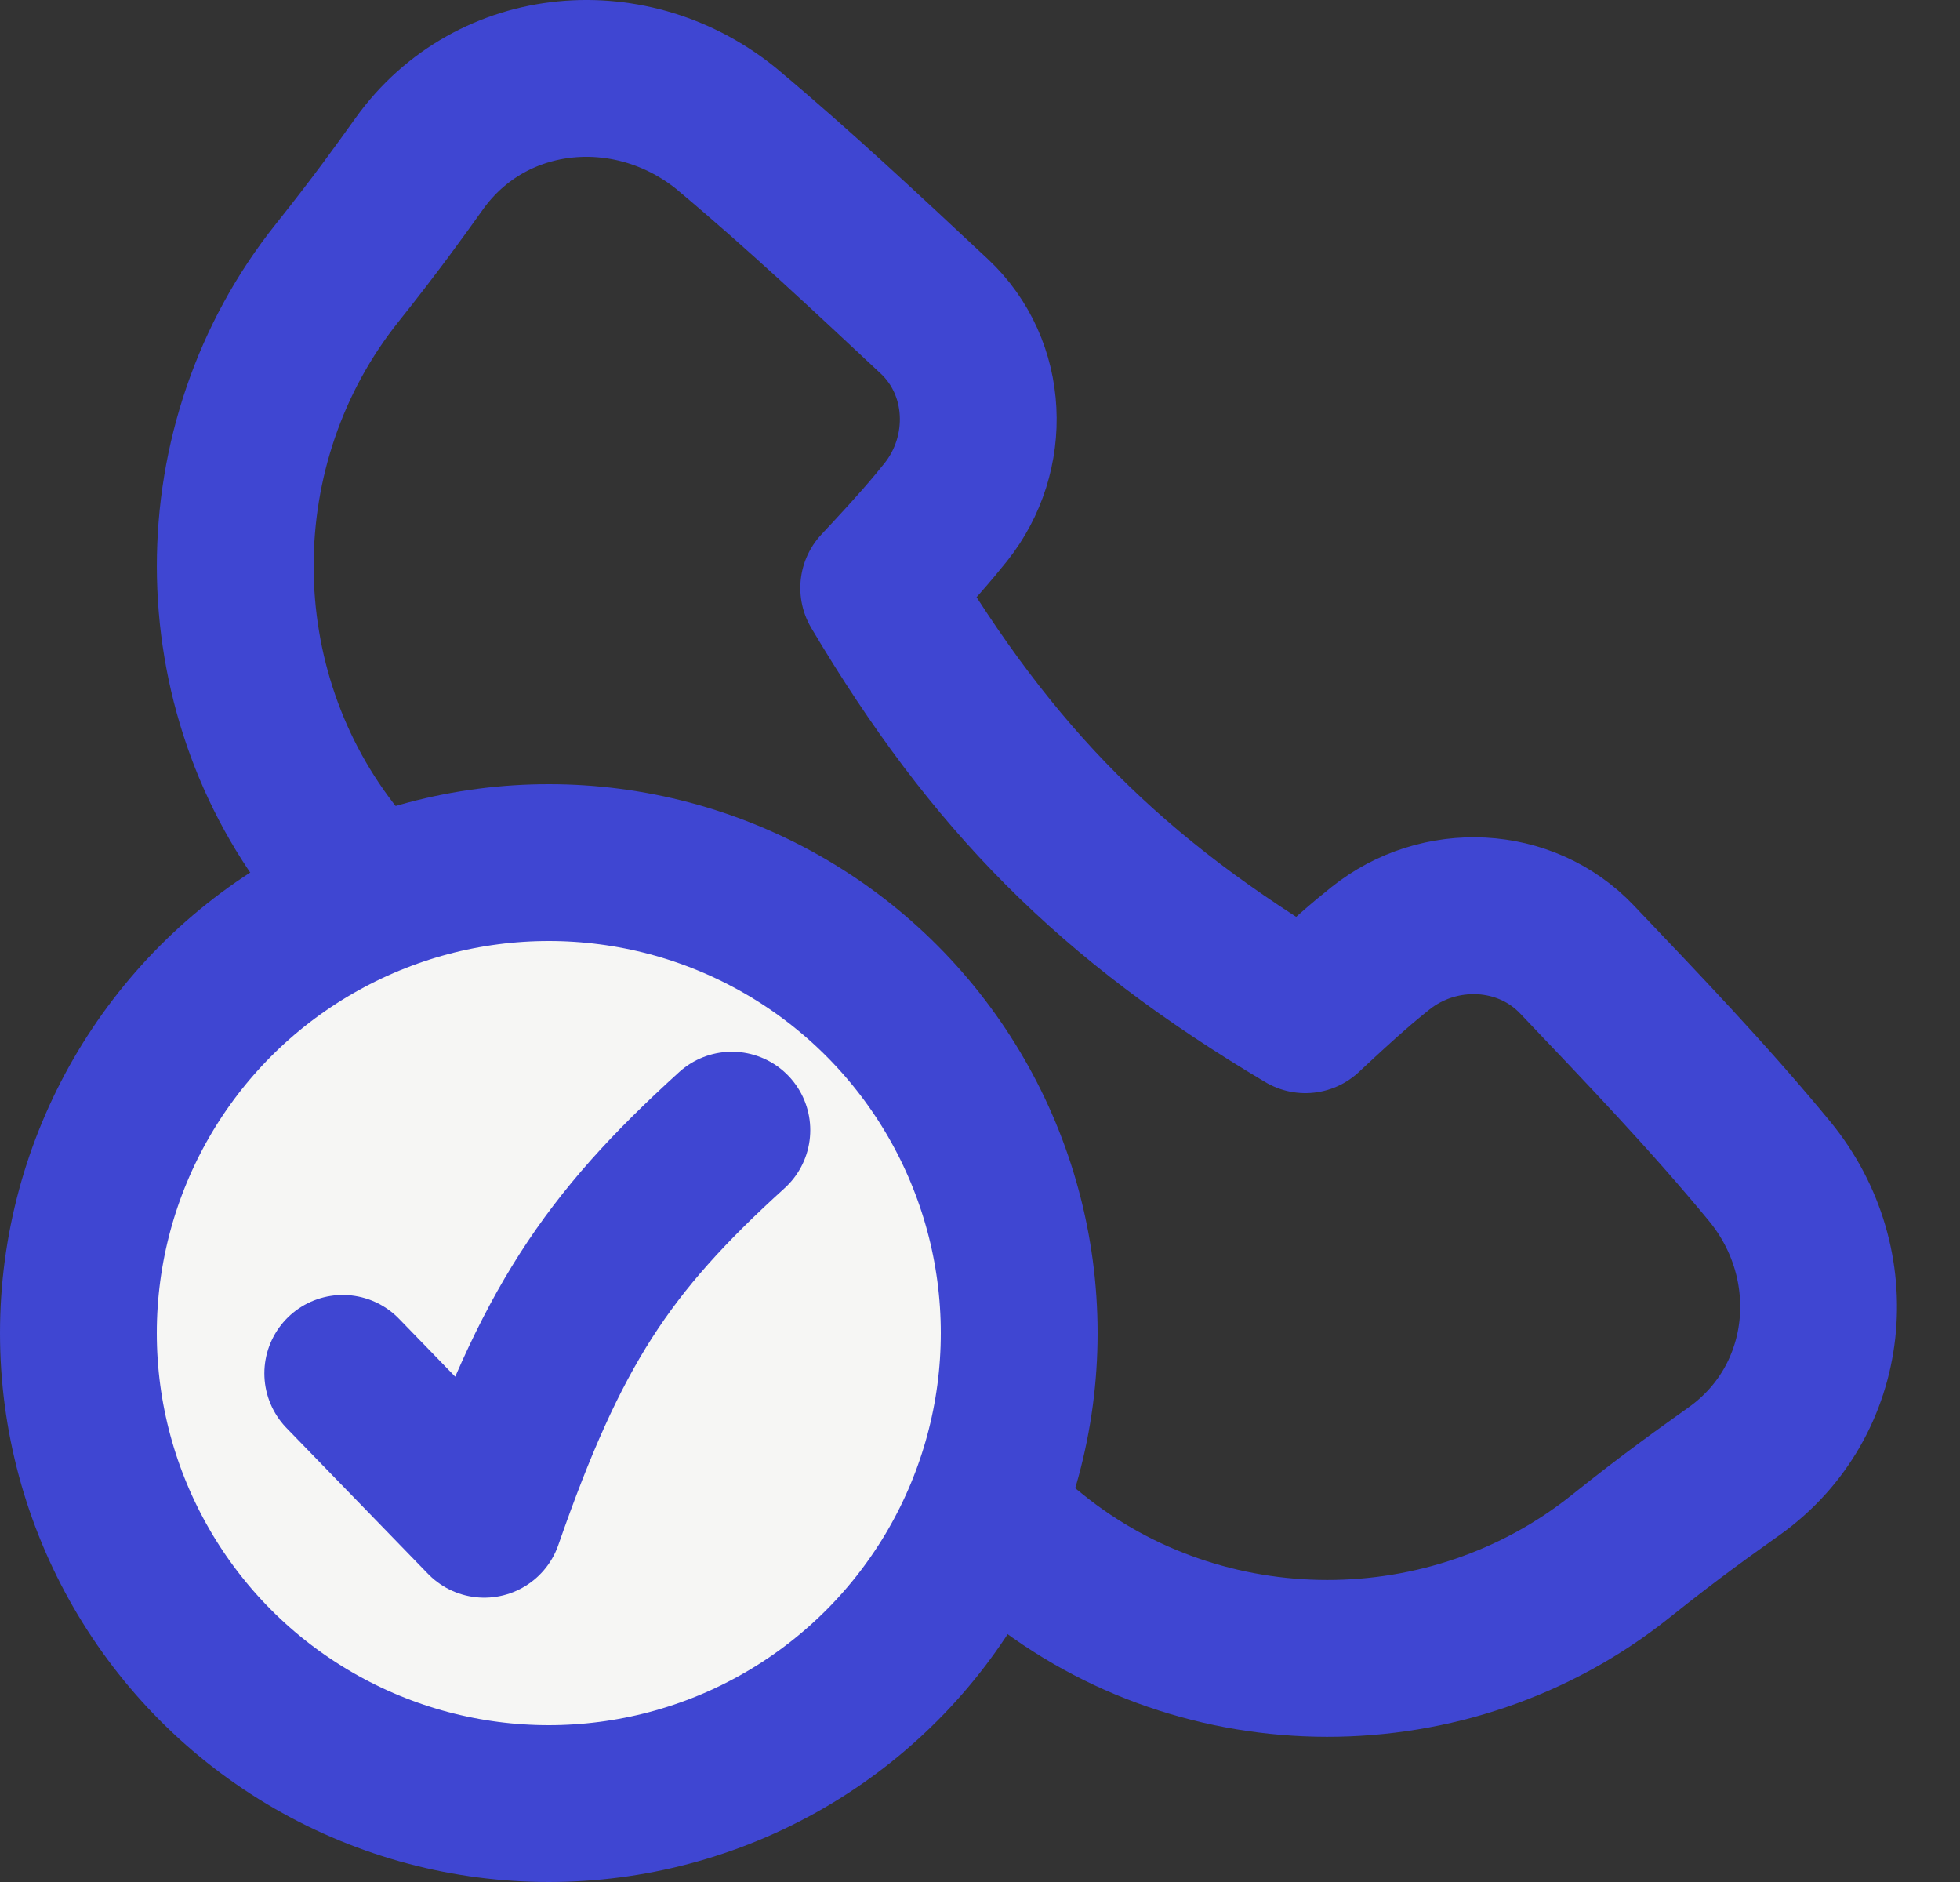 <?xml version="1.0" encoding="utf-8"?>
<svg xmlns="http://www.w3.org/2000/svg" width="25" height="24" viewBox="0 0 25 24">
    <rect x="0" y="0" width="25" height="24" fill="#333333" stroke="none"/>
    <g fill-rule="nonzero" stroke="#3F46D2" stroke-width="2" fill="none" stroke-linecap="round" stroke-linejoin="round">
        <path d="M9.3 1.67C8.083.65 6.27.798 5.346 2.09c-.247.345-.54.756-1.044 1.388-1.737 2.173-1.737 5.319.01 7.484 1.289 1.599 2.64 3.211 4.152 4.723 1.511 1.511 3.124 2.863 4.722 4.152 2.166 1.747 5.312 1.747 7.485.01.674-.539 1.094-.832 1.45-1.087 1.25-.892 1.424-2.64.45-3.824-.77-.936-1.628-1.83-2.456-2.7-.659-.695-1.76-.74-2.507-.143-.202.16-.451.372-.958.847-2.485-1.477-3.992-3.001-5.442-5.442.48-.512.693-.763.855-.966.596-.747.552-1.845-.146-2.498-.852-.796-1.718-1.61-2.617-2.363z"/>
        <g transform="translate(1 11)">
            <circle fill="#F6F6F4" cx="6" cy="6" r="6"/>
            <path d="m3.372 6.514 1.805 1.86c.849-2.438 1.556-3.509 3.158-4.962"/>
        </g>
    </g>
</svg>